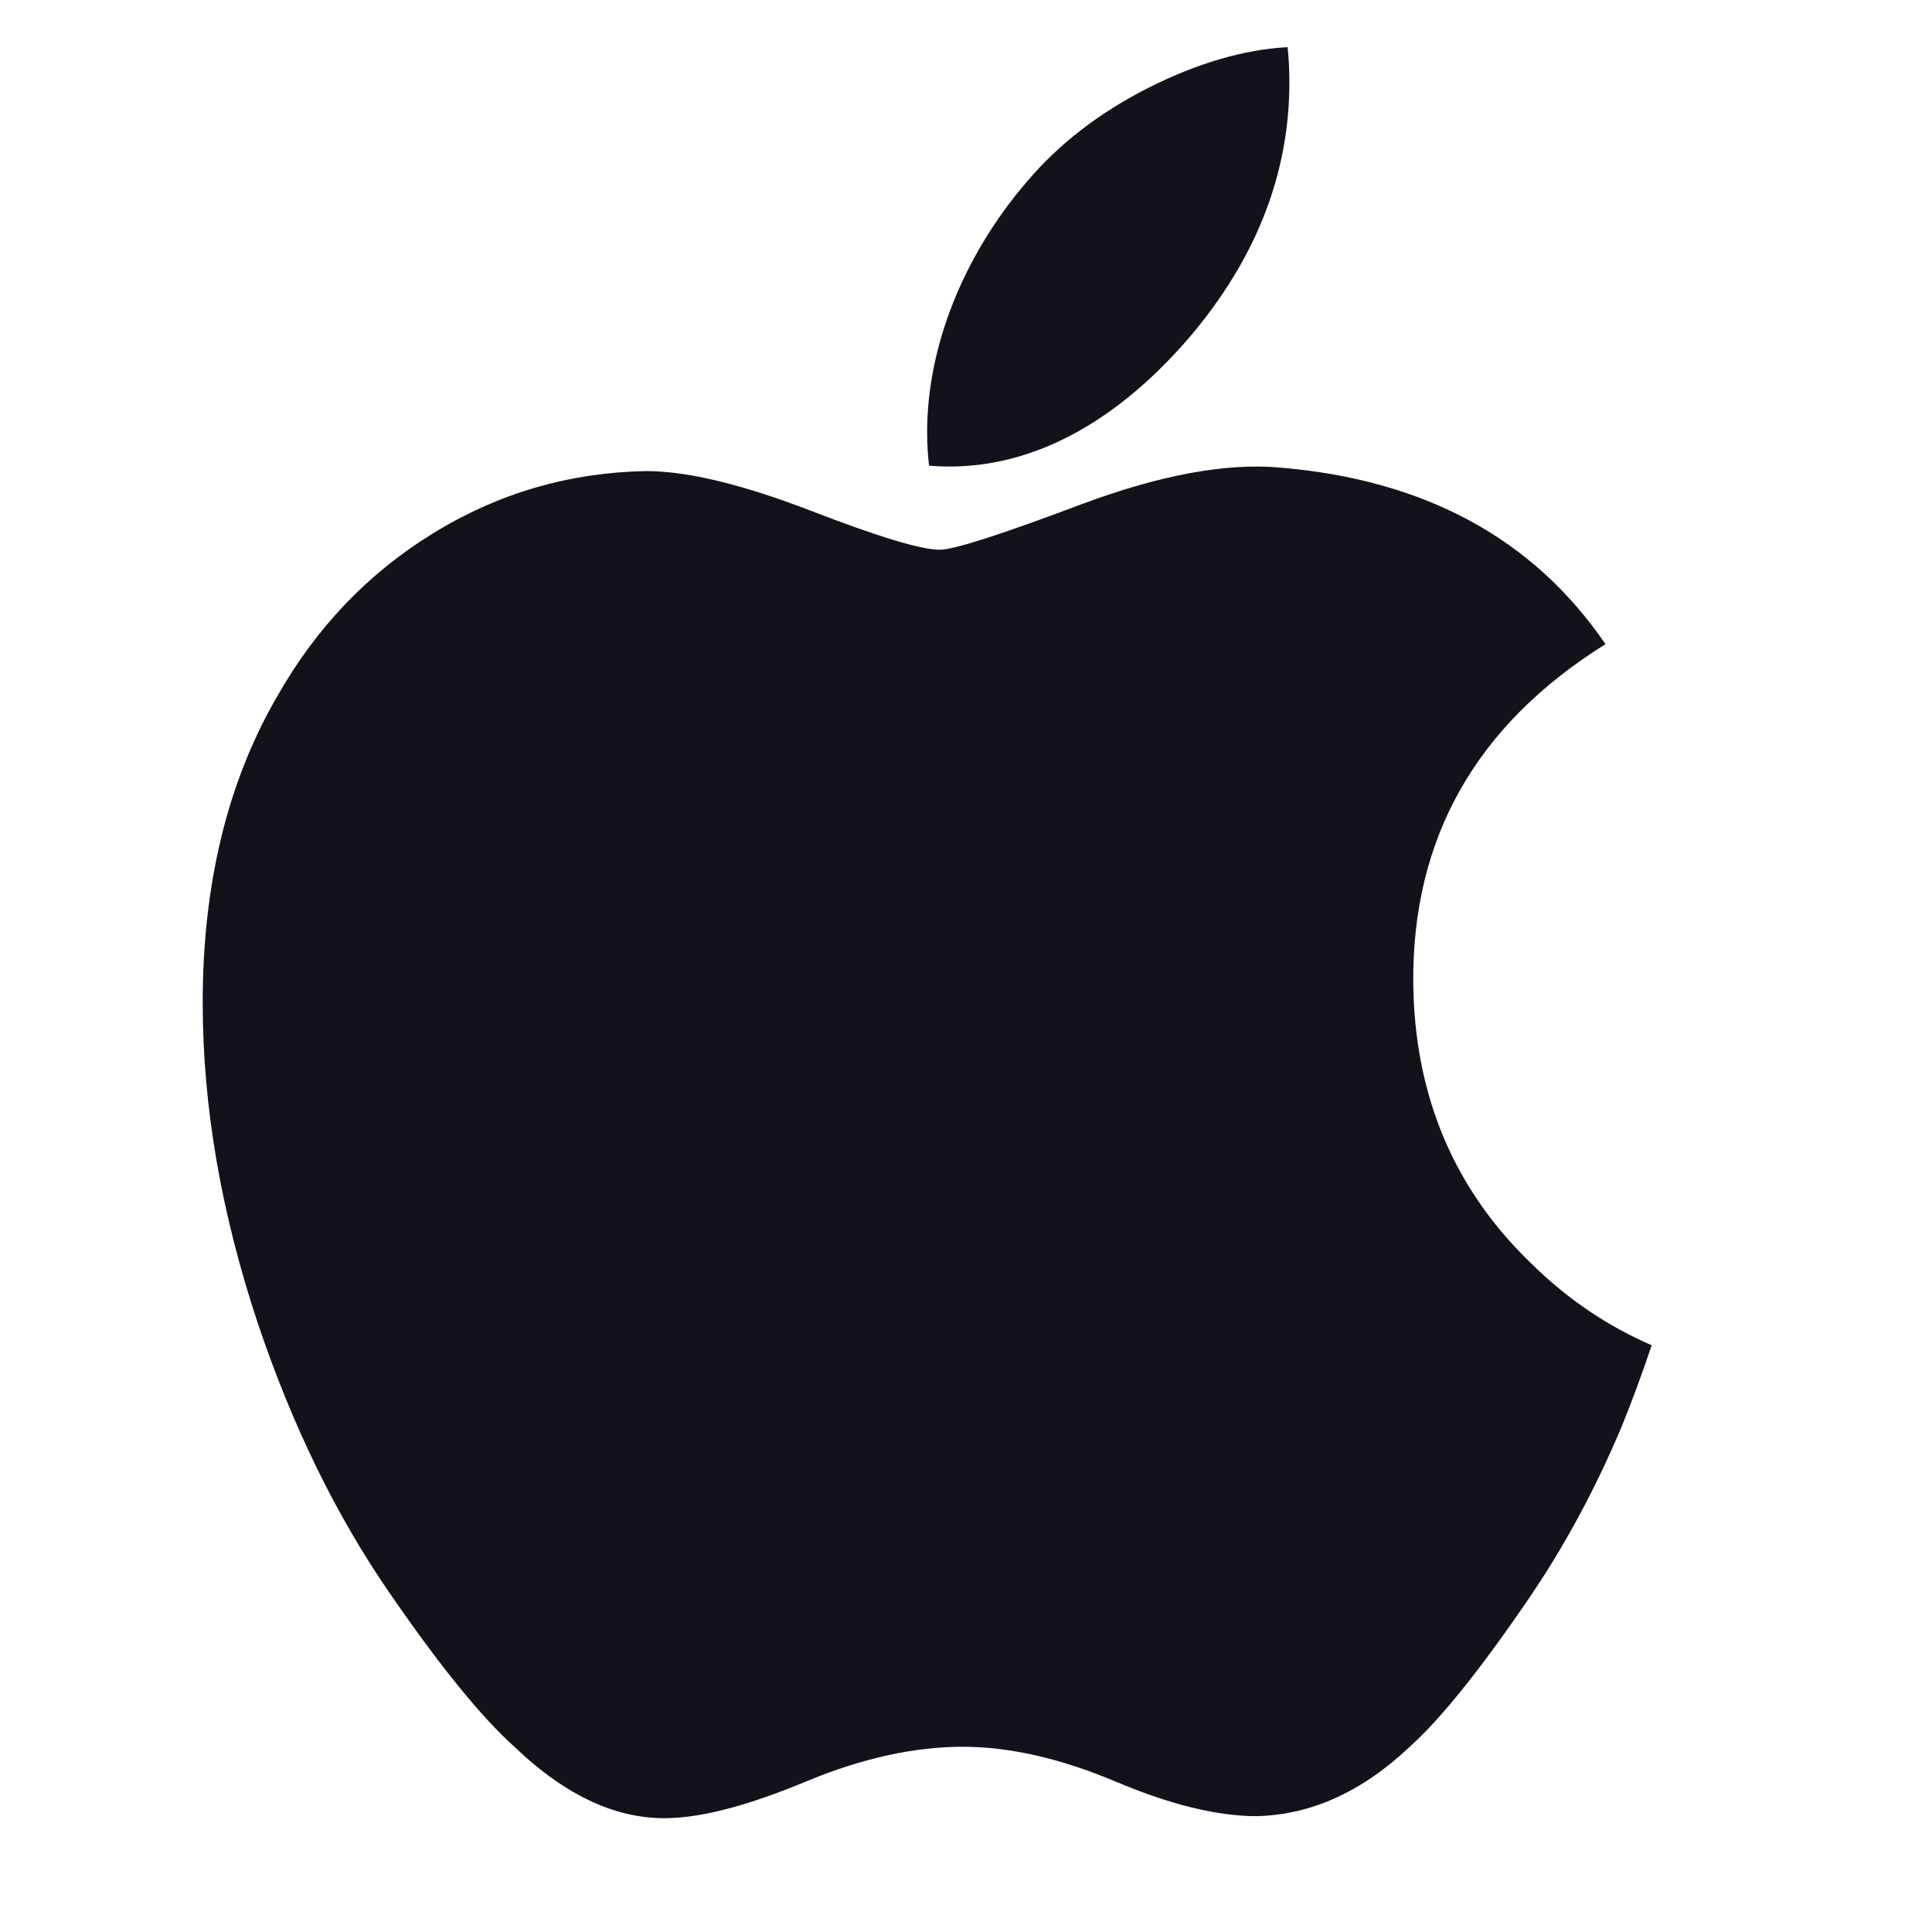 <svg width="24" height="24" viewBox="0 0 24 24" fill="none" xmlns="http://www.w3.org/2000/svg">
<path d="M20.141 17.731C19.817 18.499 19.435 19.207 18.992 19.857C18.387 20.744 17.893 21.358 17.512 21.699C16.921 22.258 16.288 22.545 15.61 22.561C15.123 22.561 14.536 22.418 13.853 22.129C13.167 21.841 12.537 21.699 11.961 21.699C11.357 21.699 10.709 21.841 10.016 22.129C9.322 22.418 8.763 22.569 8.335 22.584C7.685 22.613 7.037 22.318 6.39 21.699C5.977 21.328 5.461 20.692 4.842 19.792C4.178 18.831 3.633 17.716 3.205 16.445C2.747 15.072 2.518 13.742 2.518 12.455C2.518 10.981 2.827 9.709 3.447 8.644C3.934 7.788 4.582 7.112 5.393 6.617C6.204 6.121 7.081 5.869 8.025 5.852C8.541 5.852 9.218 6.017 10.06 6.34C10.899 6.664 11.438 6.829 11.674 6.829C11.851 6.829 12.449 6.636 13.464 6.253C14.424 5.898 15.234 5.75 15.897 5.808C17.695 5.958 19.046 6.687 19.944 8.002C18.336 9.005 17.541 10.41 17.556 12.212C17.571 13.616 18.066 14.784 19.038 15.711C19.478 16.142 19.97 16.474 20.518 16.711C20.399 17.065 20.274 17.405 20.141 17.731ZM16.017 1.026C16.017 2.126 15.627 3.154 14.848 4.104C13.909 5.235 12.773 5.888 11.541 5.785C11.526 5.653 11.517 5.514 11.517 5.368C11.517 4.312 11.963 3.181 12.756 2.257C13.152 1.789 13.656 1.4 14.267 1.09C14.876 0.784 15.453 0.615 15.995 0.586C16.011 0.733 16.017 0.88 16.017 1.026Z" fill="#13121B"/>
</svg>

